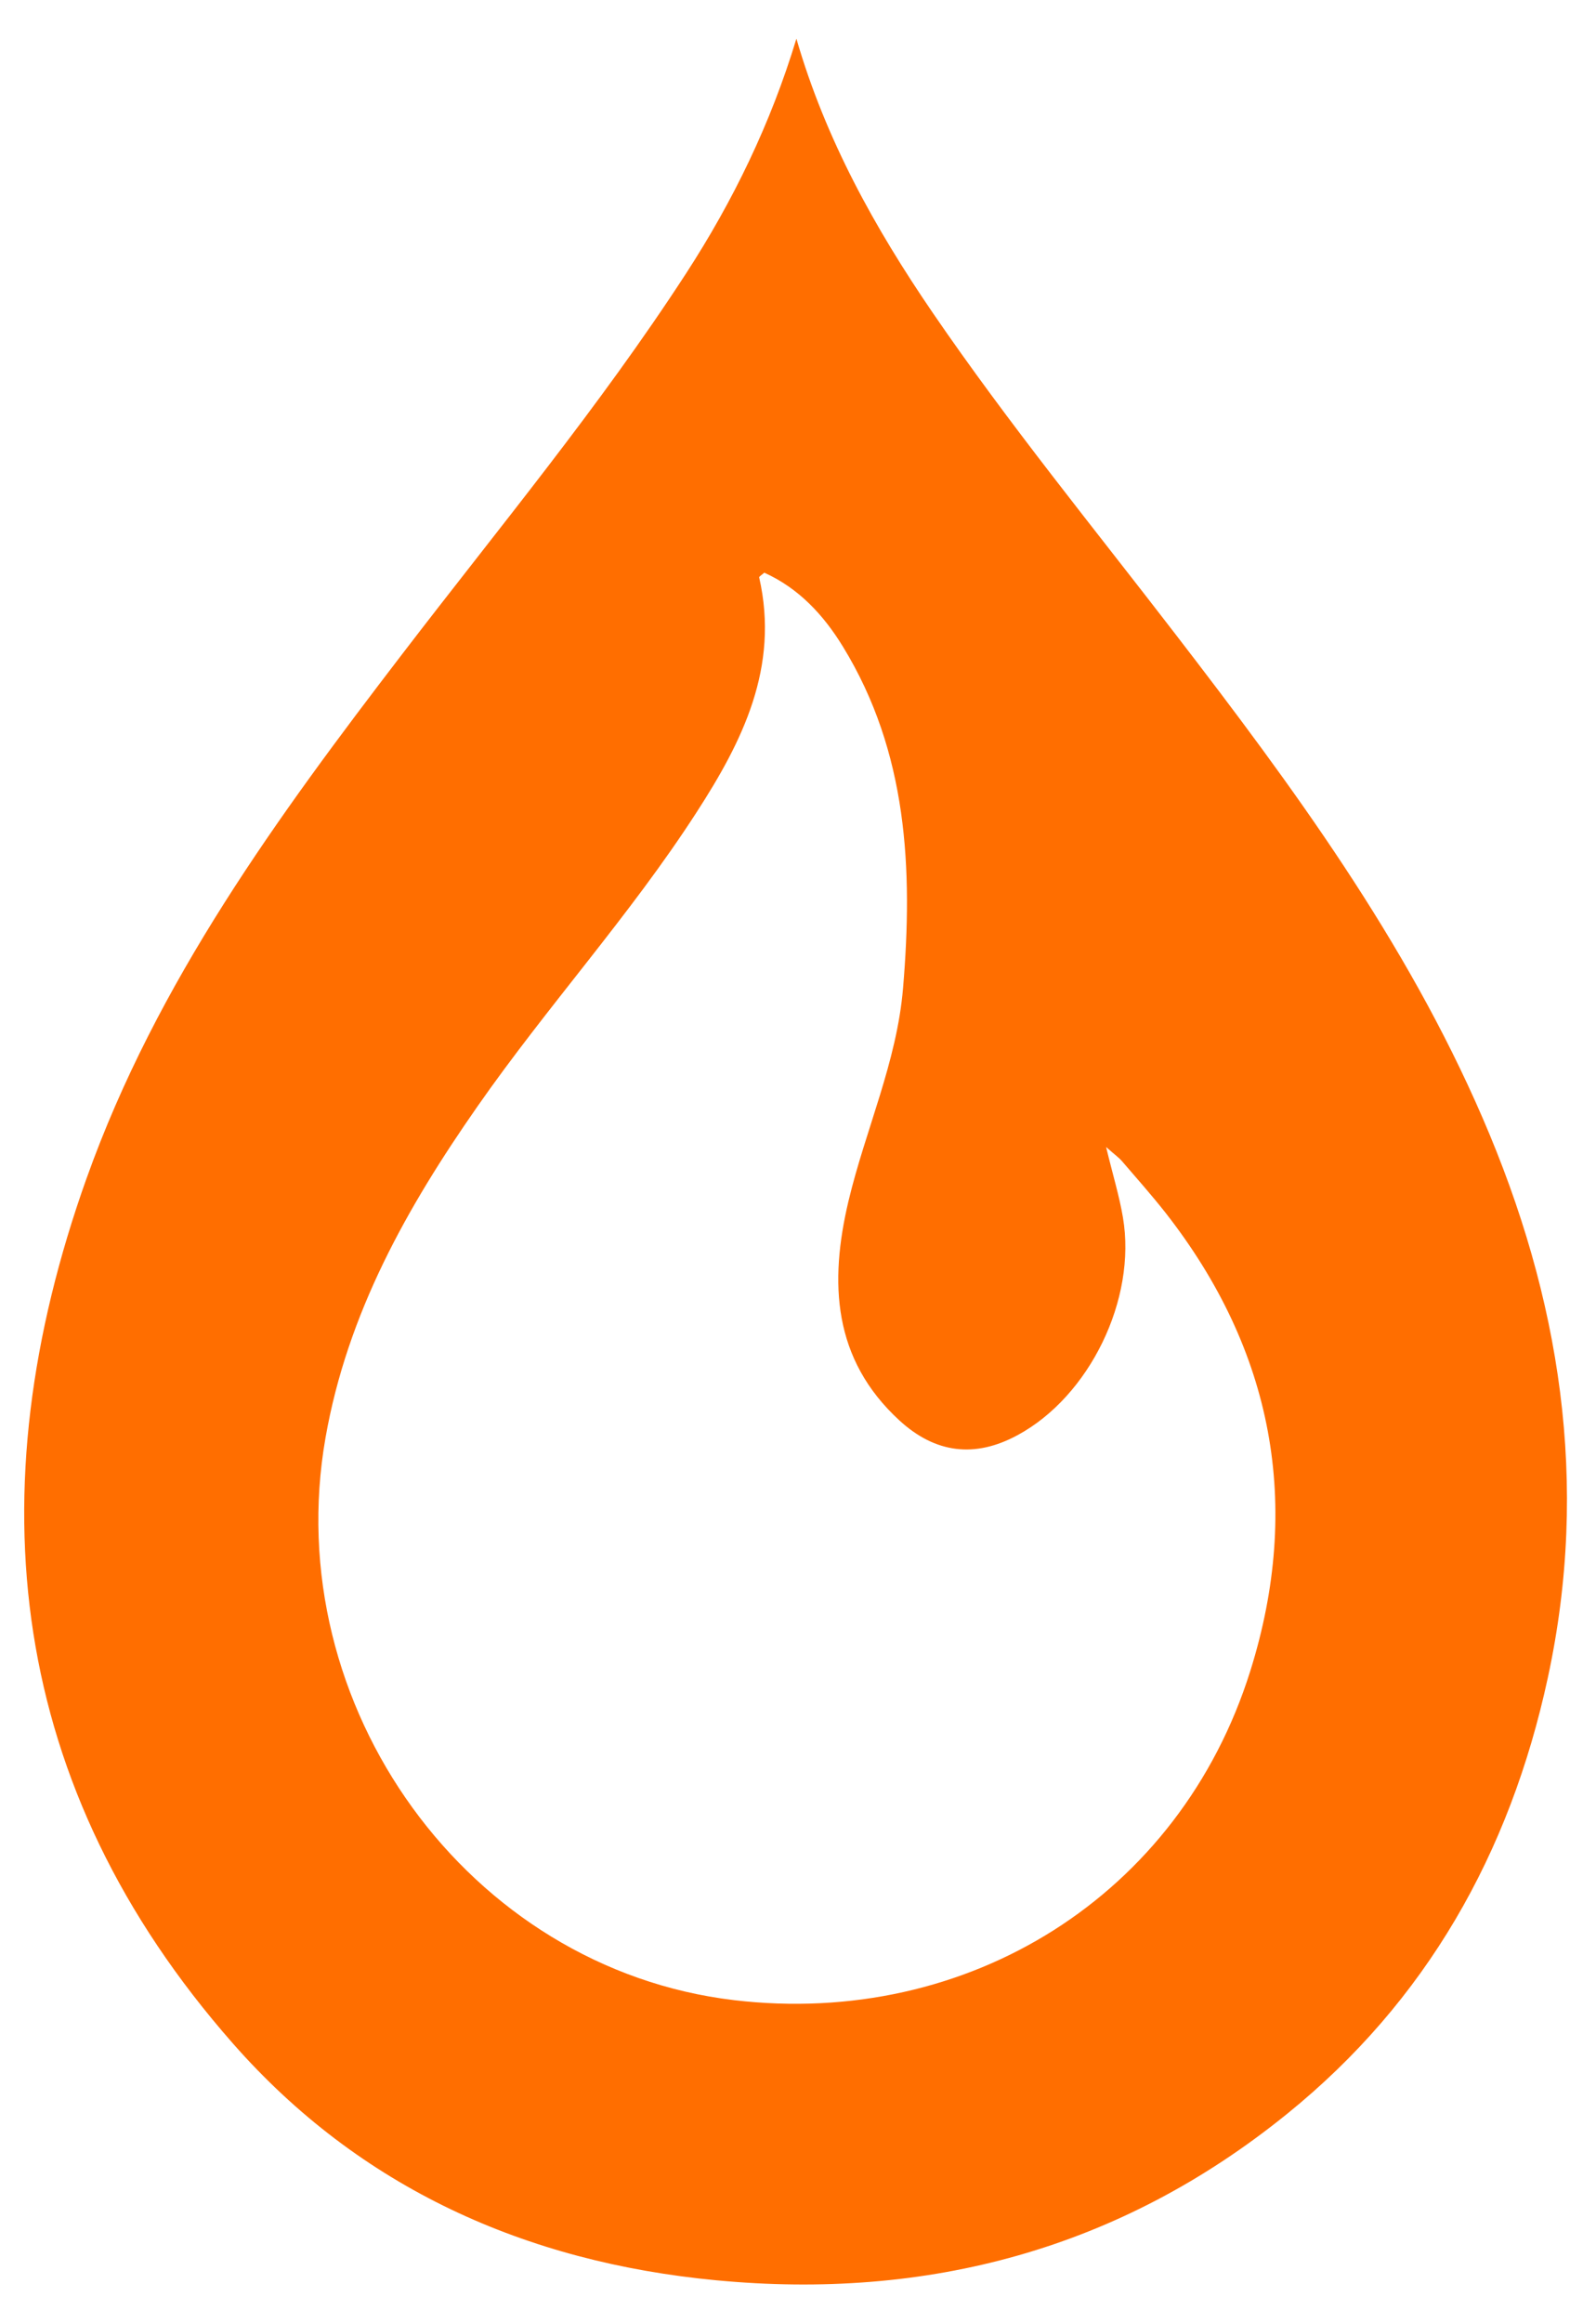 <?xml version="1.0" encoding="UTF-8"?> <svg xmlns="http://www.w3.org/2000/svg" width="22" height="32" viewBox="0 0 22 32" fill="none"><path d="M1.195 16.226C2.158 13.529 3.829 11.246 5.546 9.007C6.872 7.277 8.265 5.601 9.456 3.768C10.106 2.767 10.624 1.702 10.978 0.533C11.381 1.923 12.06 3.142 12.855 4.305C13.904 5.838 15.078 7.273 16.209 8.743C17.817 10.831 19.378 12.951 20.437 15.399C21.508 17.873 21.915 20.431 21.336 23.109C20.813 25.531 19.657 27.568 17.742 29.116C15.437 30.982 12.786 31.686 9.868 31.408C7.25 31.159 4.963 30.14 3.21 28.146C0.113 24.625 -0.356 20.569 1.195 16.225V16.226ZM10.118 27.55C13.345 27.931 16.261 26.116 17.234 23.018C17.952 20.733 17.551 18.602 16.068 16.707C15.876 16.463 15.669 16.23 15.467 15.995C15.423 15.944 15.367 15.905 15.247 15.799C15.342 16.192 15.43 16.477 15.479 16.769C15.671 17.896 15.018 19.233 14.026 19.768C13.441 20.085 12.895 20.021 12.398 19.565C11.48 18.722 11.428 17.669 11.697 16.539C11.931 15.559 12.363 14.627 12.448 13.611C12.586 11.972 12.511 10.361 11.62 8.908C11.351 8.468 11.008 8.101 10.535 7.888C10.5 7.92 10.461 7.942 10.465 7.954C10.747 9.191 10.233 10.215 9.599 11.193C8.683 12.611 7.545 13.859 6.58 15.242C5.609 16.633 4.789 18.086 4.487 19.803C3.839 23.499 6.455 27.116 10.119 27.55H10.118Z" fill="#FF6E00"></path></svg> 